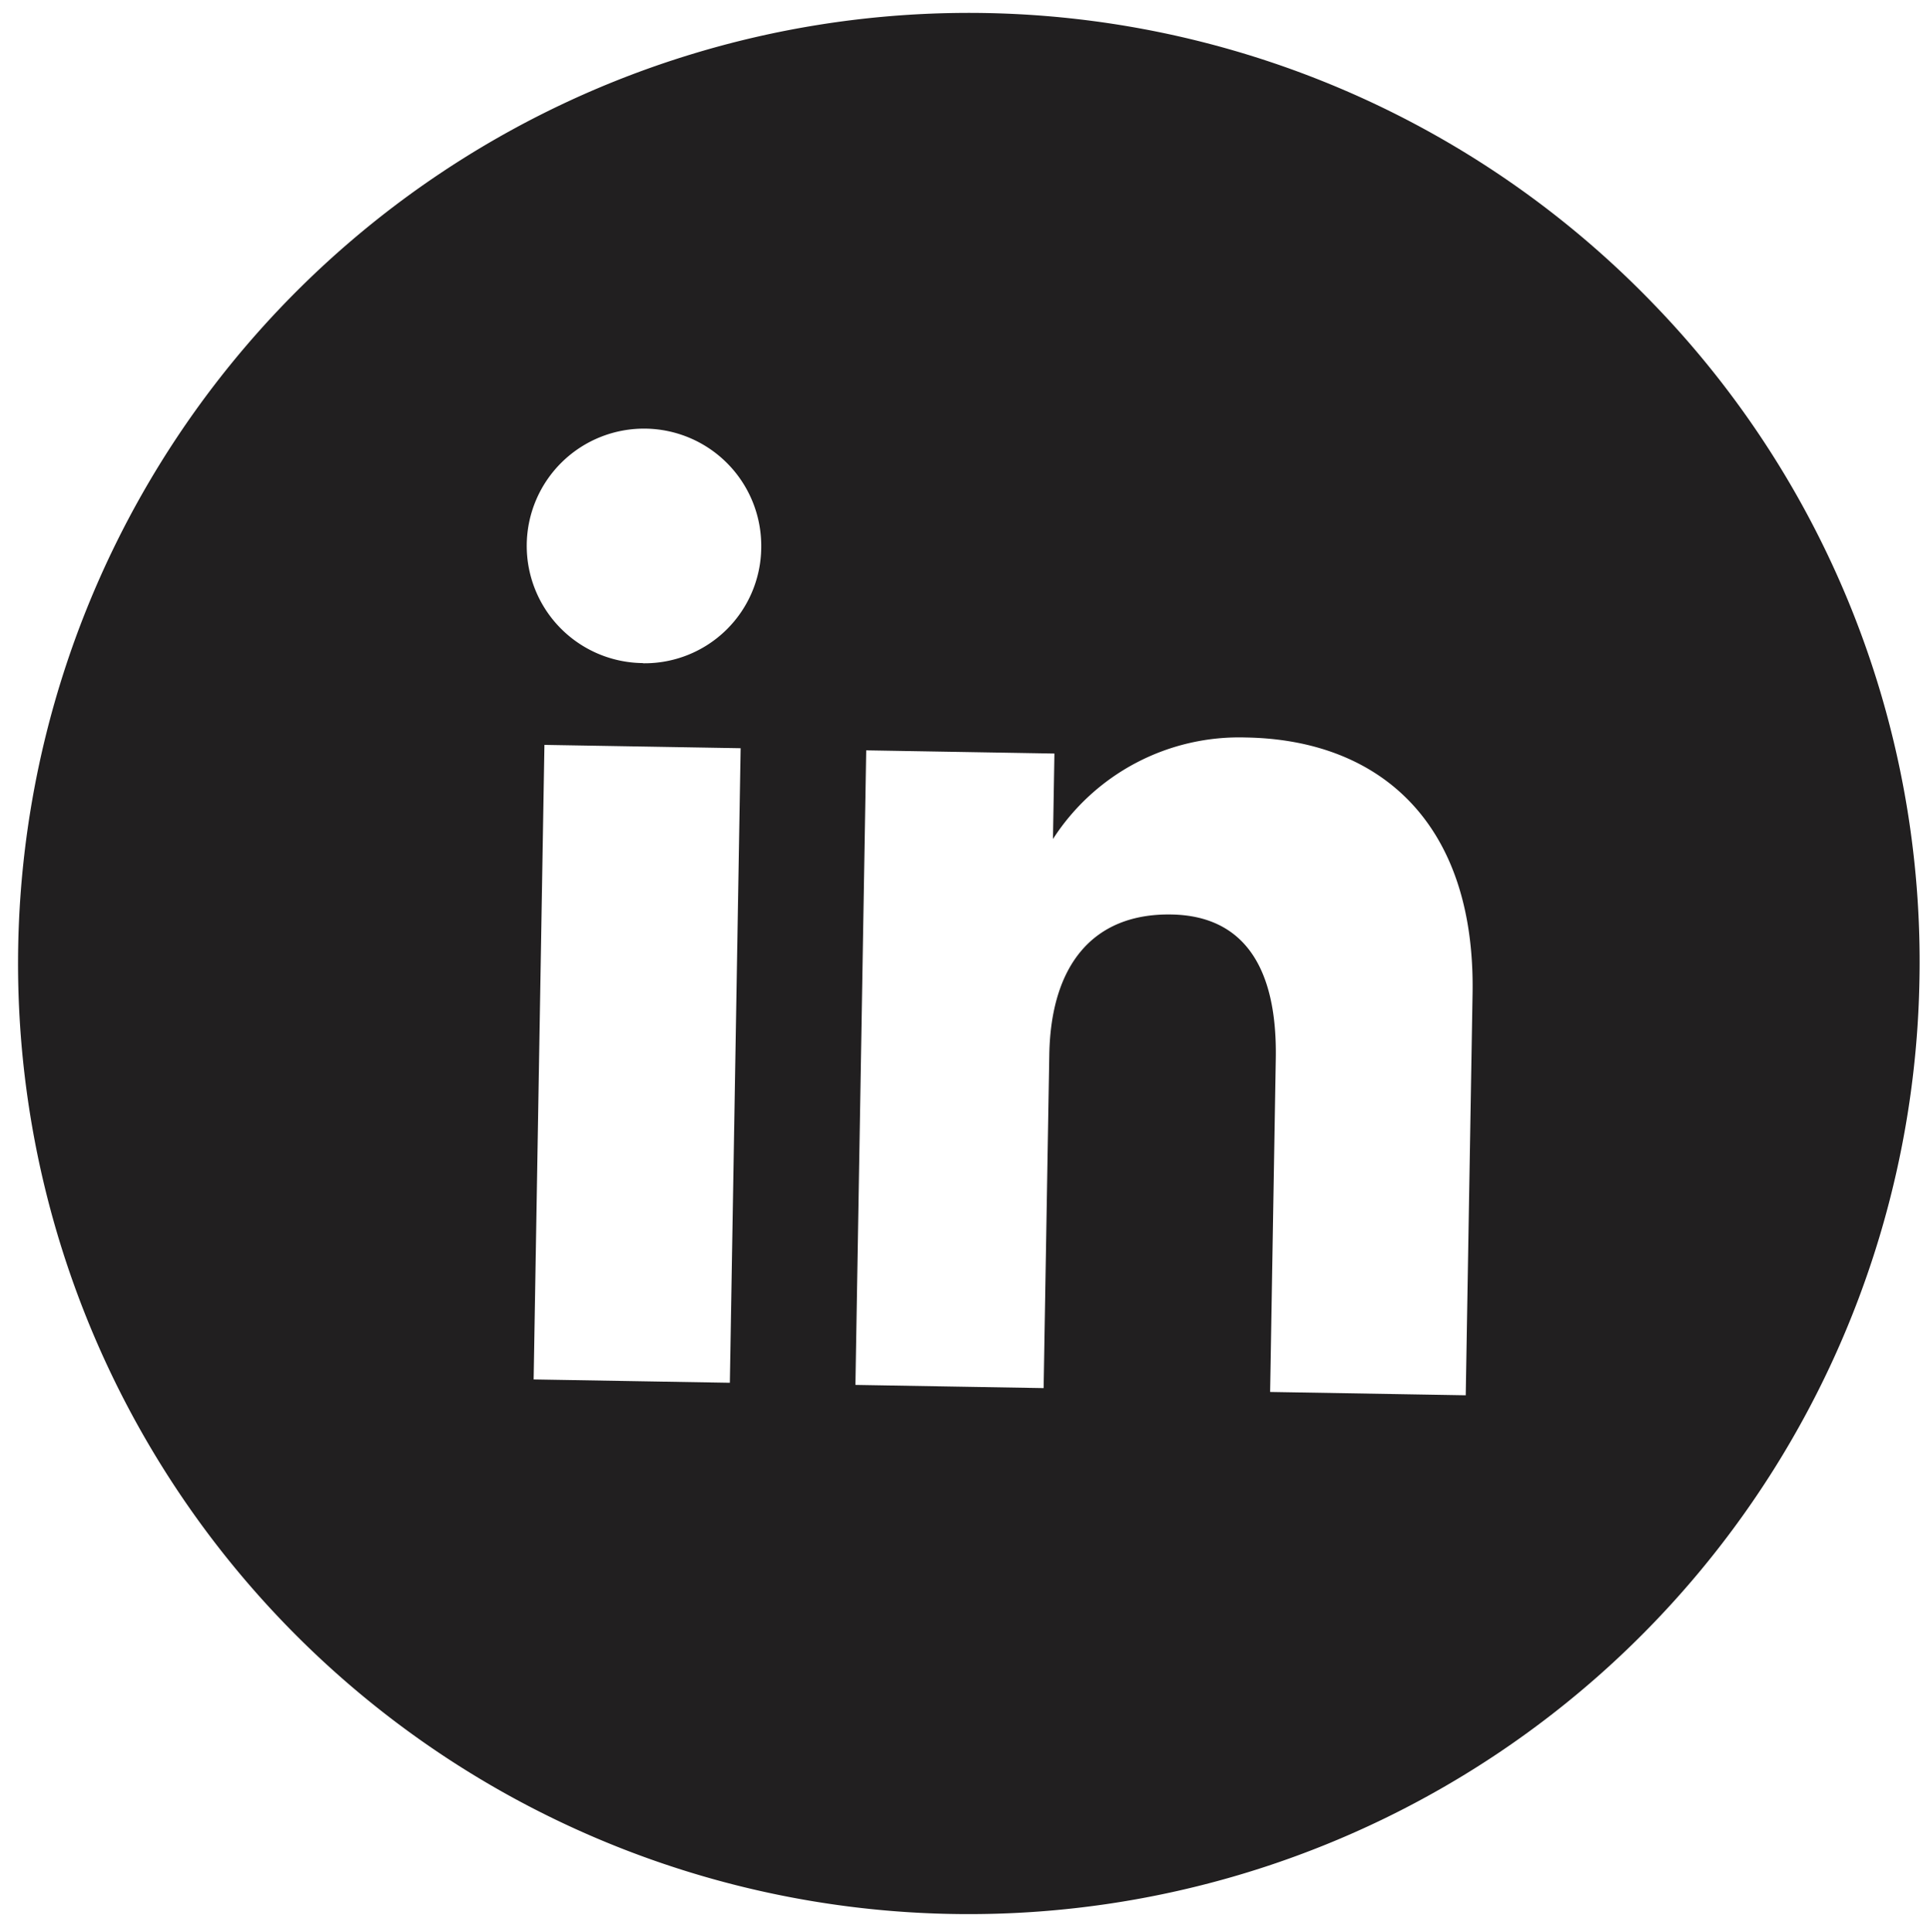 <svg xmlns="http://www.w3.org/2000/svg" width="42.574" height="42.628" viewBox="0 0 42.574 42.628">
  <g id="Group_219" data-name="Group 219" transform="matrix(1, 0.017, -0.017, 1, -164.149, -205.824)">
    <path id="Path_1000" data-name="Path 1000" d="M204.166,209.047a20.97,20.97,0,1,0,6.13,14.82A20.86,20.86,0,0,0,204.166,209.047ZM184.213,233.2h-4.328V219.2h4.328Zm-2.187-15.841a2.586,2.586,0,1,1,2.566-2.589A2.573,2.573,0,0,1,182.026,217.363Zm18.42,15.841h-4.315v-7.356c0-2.015-.763-3.138-2.356-3.138-1.735,0-2.64,1.17-2.64,3.138V233.2h-4.152V219.2h4.152v1.886a4.882,4.882,0,0,1,4.22-2.312c2.965,0,5.091,1.812,5.091,5.564Z" transform="translate(0 0)" fill="#211f20"/>
  </g>
</svg>
